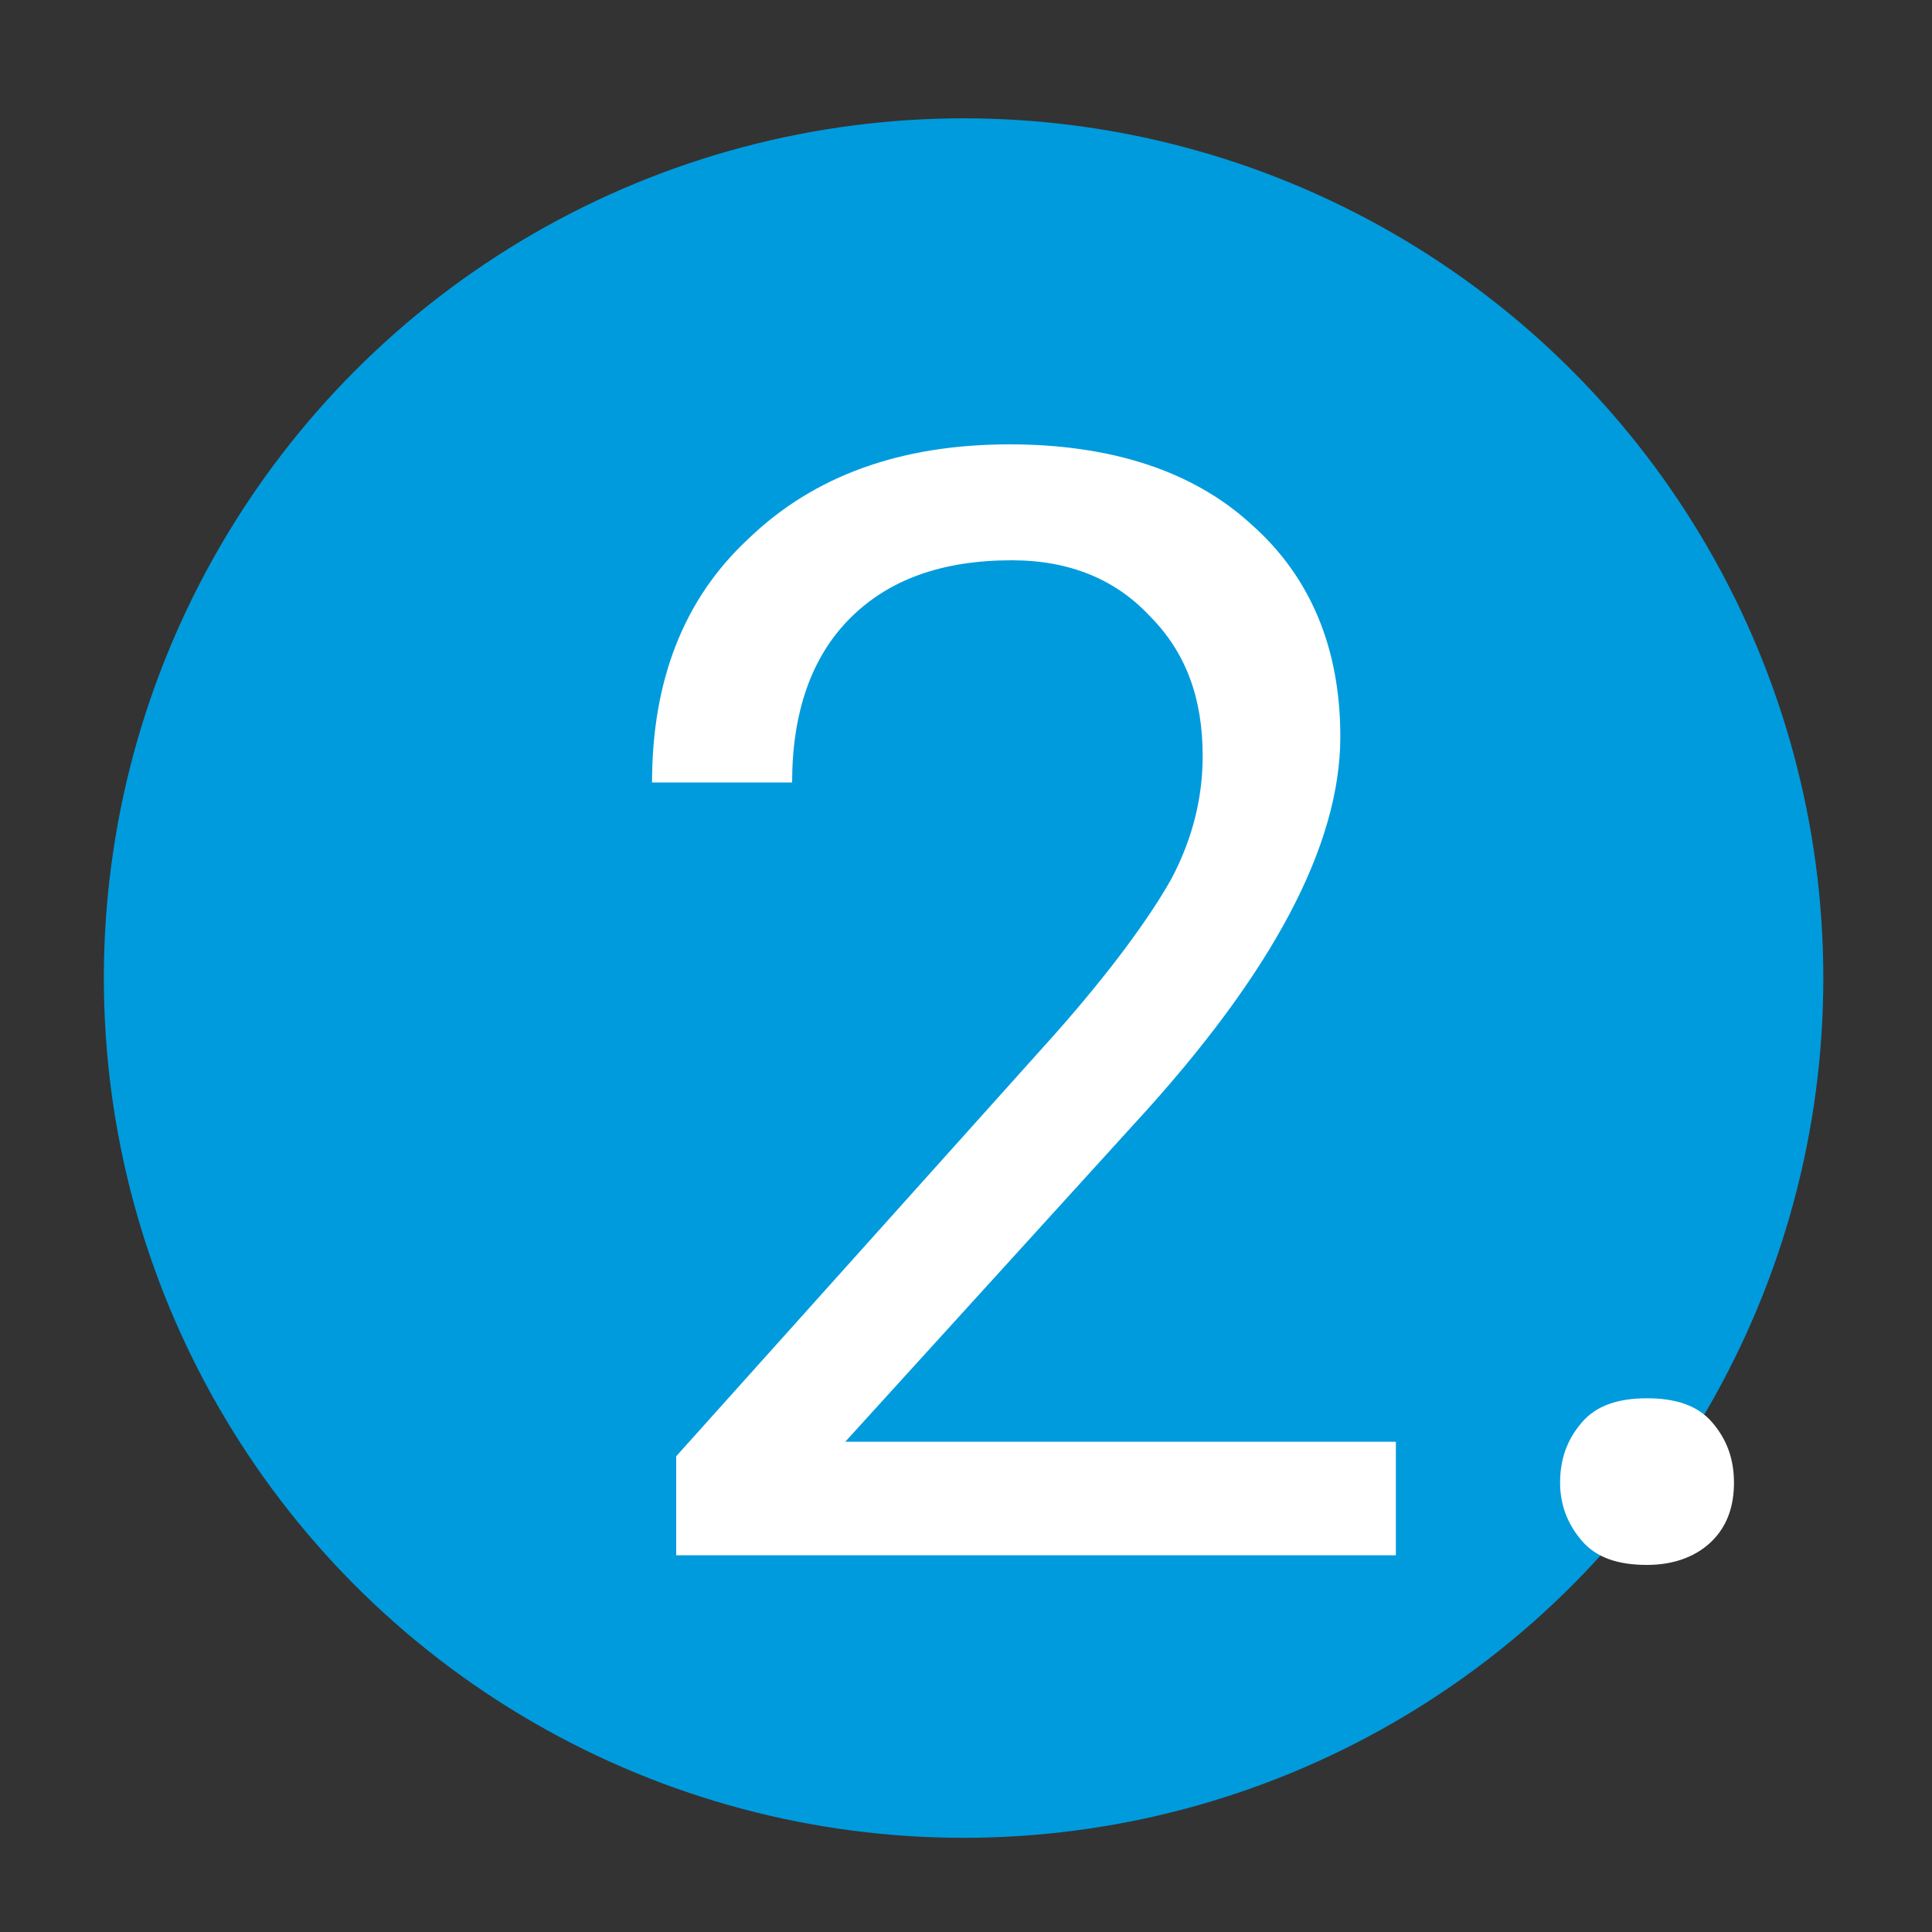 <?xml version="1.0" encoding="utf-8"?>
<!-- Generator: Adobe Illustrator 28.3.0, SVG Export Plug-In . SVG Version: 6.00 Build 0)  -->
<svg version="1.1" id="Layer_1" xmlns="http://www.w3.org/2000/svg" xmlns:xlink="http://www.w3.org/1999/xlink" x="0px" y="0px"
	 viewBox="0 0 80 80" style="enable-background:new 0 0 80 80;" xml:space="preserve">
<rect x="0" y="0" width="80" height="80" fill="#333333" stroke="none"/>
<style type="text/css">
	.st0{fill:#009BDD;}
	.st1{fill:#FFFFFF;}
</style>
<circle class="st0" cx="39.9" cy="40.5" r="35.6"/>
<g>
	<path class="st1" d="M57.8,64.4H28v-4.1l15.7-17.5c2.3-2.6,3.9-4.8,4.8-6.4c0.9-1.7,1.3-3.4,1.3-5.1c0-2.4-0.7-4.3-2.2-5.8
		c-1.4-1.5-3.3-2.3-5.7-2.3c-2.9,0-5.1,0.8-6.7,2.4s-2.4,3.9-2.4,6.8h-5.8c0-4.2,1.3-7.6,4-10.1c2.7-2.6,6.3-3.9,10.8-3.9
		c4.2,0,7.6,1.1,10,3.3c2.5,2.2,3.7,5.2,3.7,8.8c0,4.5-2.8,9.8-8.5,16L35,59.7h22.8V64.4z"/>
	<path class="st1" d="M64.6,61.4c0-1,0.3-1.8,0.9-2.5c0.6-0.7,1.5-1,2.7-1c1.2,0,2.1,0.3,2.7,1c0.6,0.7,0.9,1.5,0.9,2.5
		c0,1-0.3,1.8-0.9,2.4s-1.5,1-2.7,1c-1.2,0-2.1-0.3-2.7-1C64.9,63.1,64.6,62.3,64.6,61.4z"/>
</g>
</svg>
